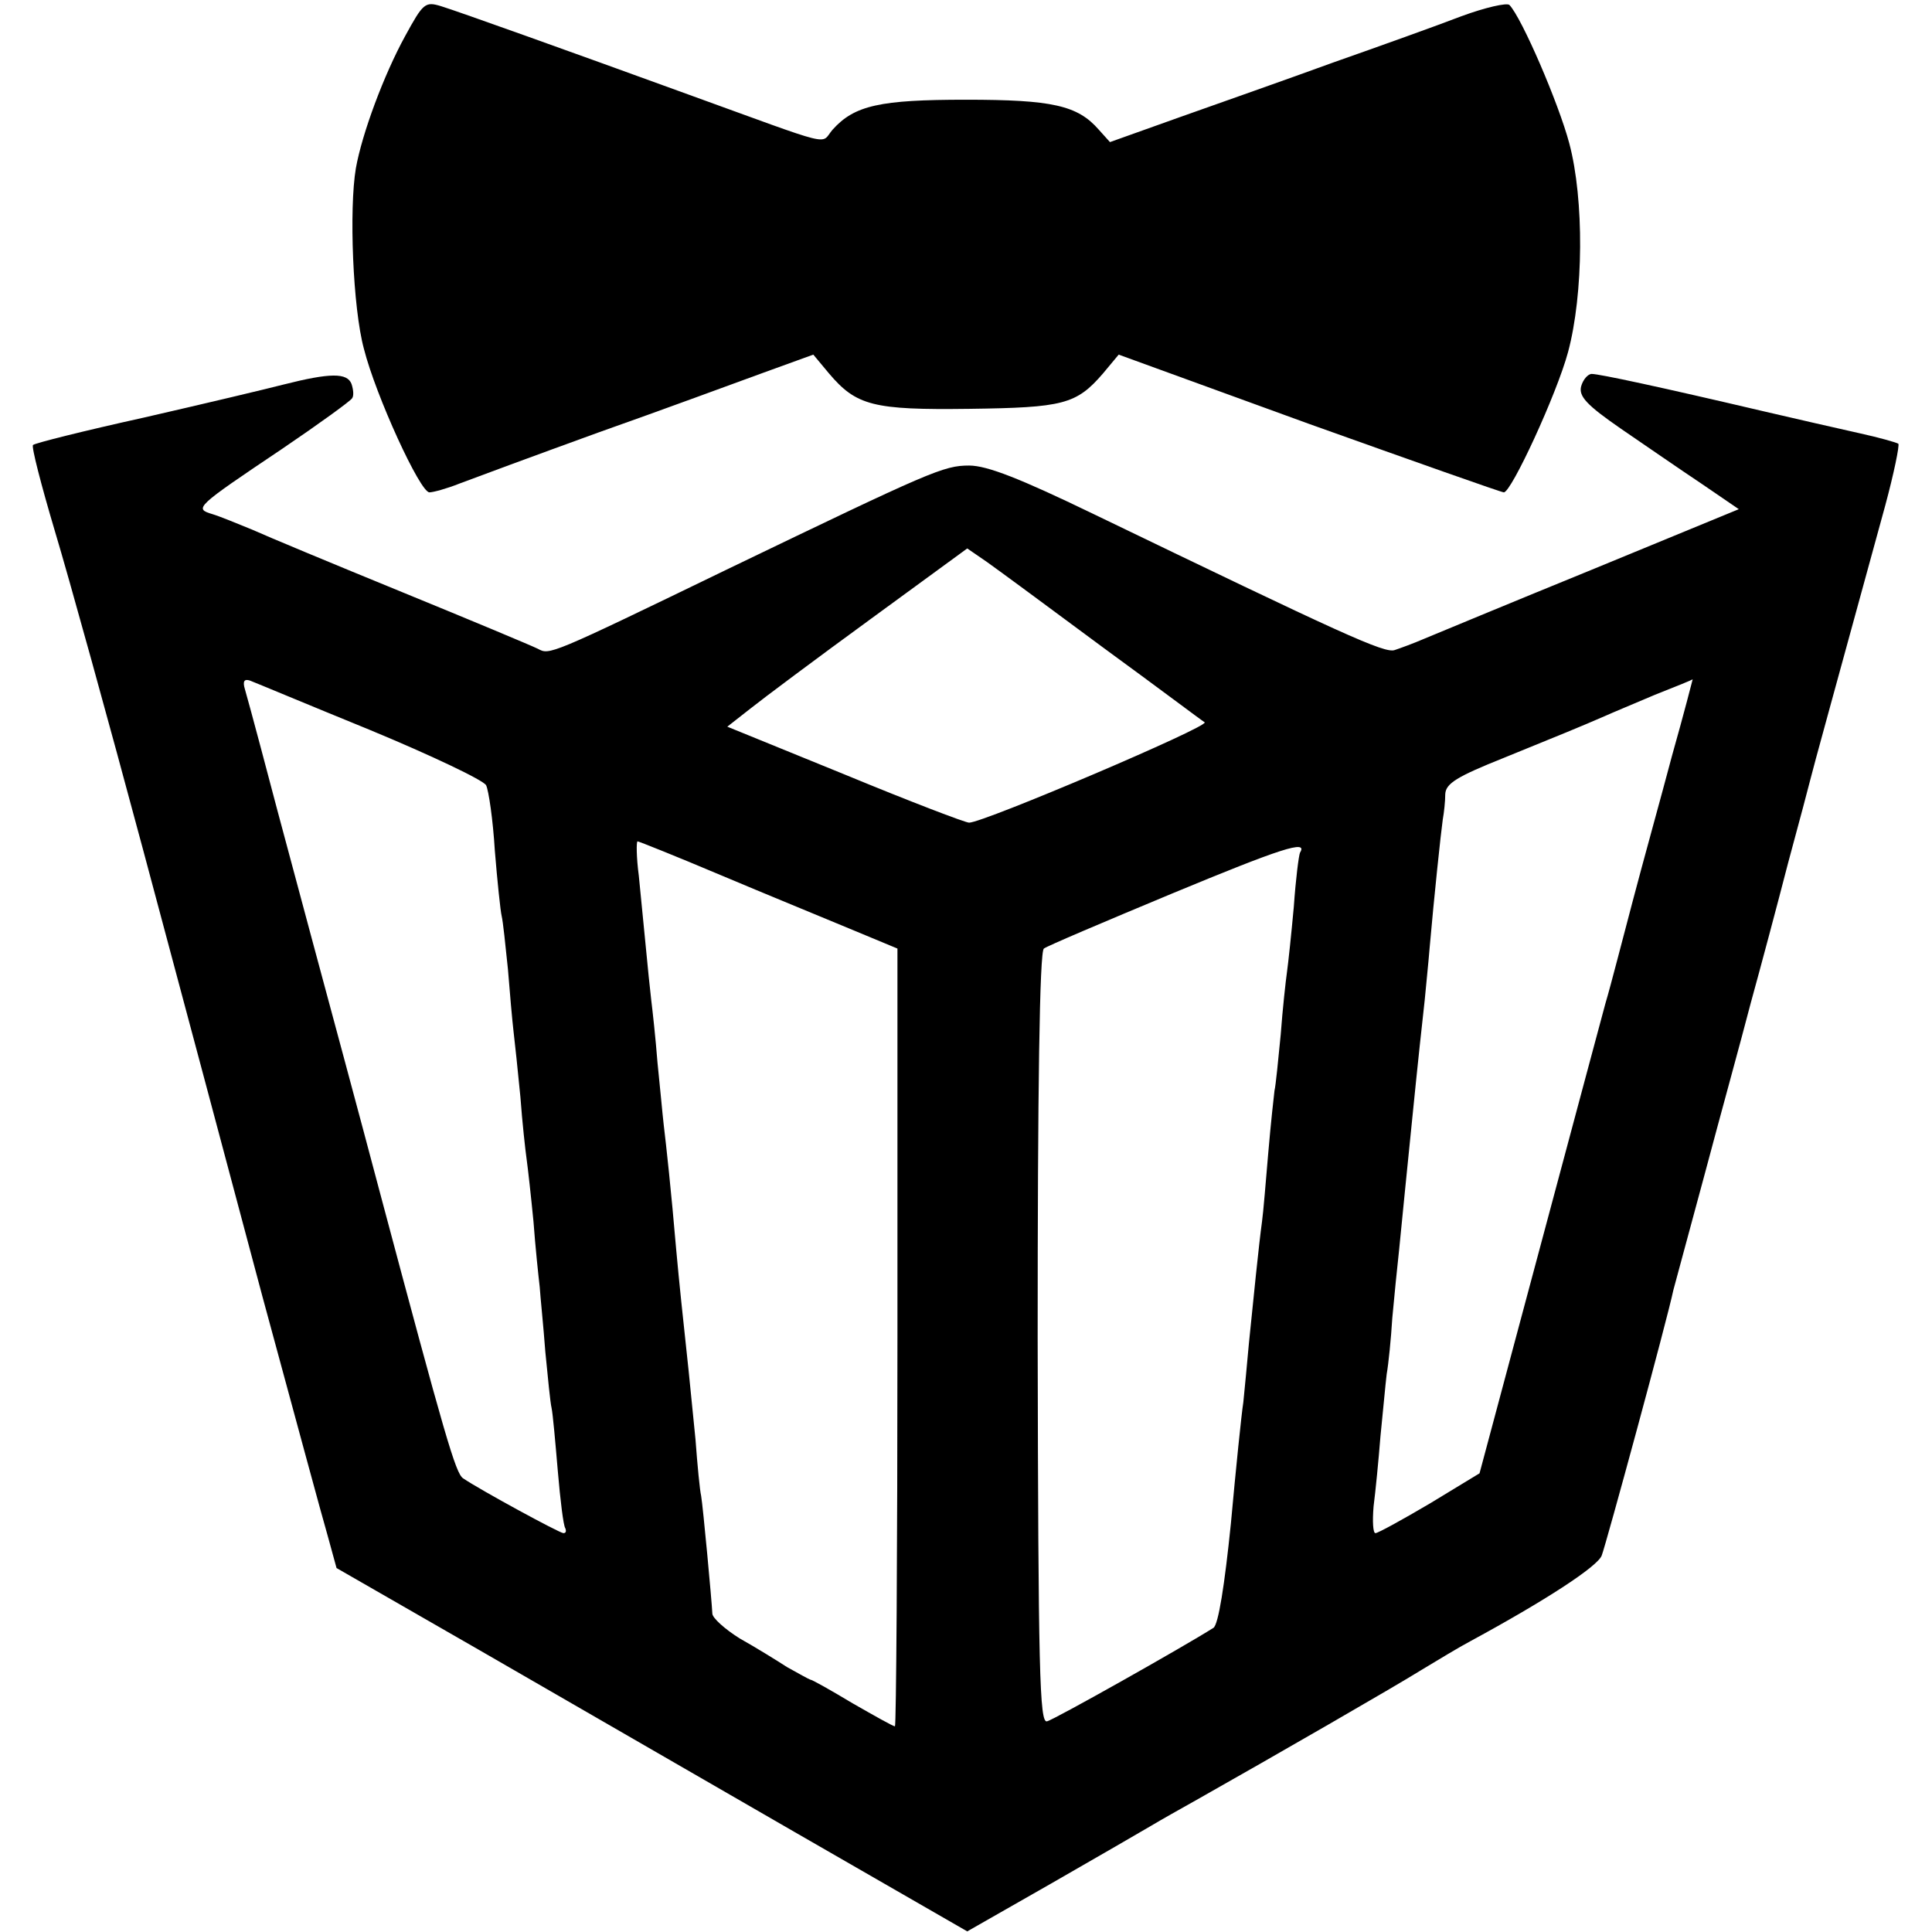 <?xml version="1.0" standalone="no"?>
<!DOCTYPE svg PUBLIC "-//W3C//DTD SVG 20010904//EN"
 "http://www.w3.org/TR/2001/REC-SVG-20010904/DTD/svg10.dtd">
<svg version="1.0" xmlns="http://www.w3.org/2000/svg"
 width="310pt" height="310pt" viewBox="0 0 310 310"
 preserveAspectRatio="xMidYMid meet">
<g transform="translate(0,310) scale(0.1,-0.1)"
fill="#000000" stroke="none">
<path d="M650 3042 c-34 -62 -69 -156 -79 -212 -11 -65 -5 -224 13 -290 19
-75 90 -230 105 -230 6 0 28 6 48 14 21 8 121 45 223 82 102 36 221 80 265 96
l80 29 25 -30 c44 -52 71 -59 225 -57 151 2 172 7 215 57 l25 30 305 -111
c168 -60 309 -110 313 -110 12 0 85 158 103 225 25 93 26 245 2 335 -17 64
-76 201 -96 222 -4 4 -39 -4 -77 -18 -39 -15 -131 -48 -205 -74 -74 -27 -185
-66 -247 -88 l-112 -40 -18 20 c-34 39 -75 48 -213 48 -138 0 -179 -9 -214
-48 -21 -24 10 -31 -236 58 -187 68 -363 131 -392 140 -26 8 -29 5 -58 -48z"/>
<path d="M455 2483 c-27 -7 -128 -31 -224 -53 -95 -21 -175 -41 -178 -44 -3
-2 13 -64 35 -138 22 -73 86 -304 142 -513 56 -209 142 -531 191 -715 50 -184
97 -358 105 -385 l14 -51 228 -131 c125 -72 352 -203 506 -292 l278 -160 135
77 c73 42 146 84 161 93 15 9 47 27 72 41 124 70 320 183 360 208 25 15 61 37
80 47 118 64 203 119 210 137 7 18 105 378 115 426 2 8 25 92 50 185 25 94 59
217 74 275 16 58 43 159 60 225 18 66 34 127 36 135 3 13 40 147 120 439 14
52 23 96 21 99 -3 2 -31 10 -63 17 -32 7 -101 23 -153 35 -166 39 -264 60
-276 60 -6 0 -14 -9 -17 -20 -4 -16 9 -30 64 -68 38 -26 96 -66 129 -88 l60
-41 -238 -98 c-130 -53 -250 -103 -267 -110 -16 -7 -38 -15 -47 -18 -16 -6
-83 25 -485 219 -116 56 -169 77 -198 77 -41 0 -61 -9 -385 -165 -291 -141
-288 -139 -307 -129 -10 5 -108 46 -218 91 -110 45 -218 90 -240 100 -22 9
-51 21 -64 25 -30 9 -28 11 112 105 59 40 110 77 112 81 3 4 2 14 -1 23 -7 18
-34 18 -109 -1z m1315 -422 c85 -62 158 -117 163 -120 7 -7 -355 -161 -378
-161 -6 0 -95 34 -199 77 l-189 77 37 29 c20 16 107 81 192 143 l156 114 32
-22 c17 -12 101 -74 186 -137z m-1177 -132 c99 -41 183 -81 187 -89 4 -8 11
-55 14 -105 4 -49 9 -97 11 -105 2 -8 6 -46 10 -85 3 -38 7 -83 9 -100 2 -16
7 -64 11 -105 3 -41 8 -86 10 -100 2 -14 7 -59 11 -100 3 -41 8 -88 10 -105 1
-16 6 -63 9 -104 4 -41 8 -82 10 -90 2 -9 6 -54 10 -101 4 -47 9 -88 12 -92 2
-5 1 -8 -3 -8 -6 0 -133 69 -161 88 -12 8 -29 67 -133 457 -32 121 -82 306
-110 410 -28 105 -53 197 -55 205 -7 27 -46 174 -52 194 -4 13 -1 17 8 14 8
-3 94 -39 192 -79z m2090 -41 c-18 -68 -47 -172 -63 -233 -16 -60 -35 -135
-44 -165 -16 -59 -27 -101 -134 -500 l-68 -254 -79 -48 c-44 -26 -84 -48 -88
-48 -4 0 -5 19 -3 43 3 23 8 74 11 112 4 39 8 84 10 100 3 17 7 57 9 90 3 33
8 83 11 110 5 52 13 130 20 200 11 110 17 164 21 200 2 22 6 60 8 85 7 80 18
184 21 205 2 11 4 29 4 41 1 17 19 28 94 58 91 37 123 50 162 67 11 5 47 20
80 34 33 13 60 24 61 25 0 0 -14 -55 -33 -122z m-1527 -192 c71 -30 164 -68
207 -86 l77 -32 0 -624 c0 -343 -2 -624 -4 -624 -3 0 -33 17 -68 37 -35 21
-65 38 -68 38 -3 1 -19 10 -37 20 -17 11 -51 32 -76 46 -24 15 -44 33 -44 40
-1 21 -15 172 -18 189 -2 8 -6 49 -9 90 -4 41 -9 91 -11 110 -10 93 -15 140
-20 195 -8 94 -16 167 -20 200 -2 17 -6 62 -10 100 -3 39 -8 84 -10 100 -2 17
-6 56 -9 88 -3 31 -8 82 -11 112 -4 30 -4 55 -2 55 2 0 62 -24 133 -54z m930
36 c-2 -4 -7 -43 -10 -87 -4 -44 -9 -91 -11 -105 -2 -14 -7 -59 -10 -100 -4
-41 -8 -82 -10 -90 -1 -8 -6 -53 -10 -100 -4 -47 -8 -96 -10 -110 -5 -36 -14
-126 -21 -195 -3 -33 -7 -76 -9 -95 -3 -19 -12 -107 -20 -195 -10 -98 -20
-162 -28 -167 -49 -31 -255 -147 -267 -150 -12 -3 -14 80 -15 615 0 396 3 621
10 625 5 4 97 43 205 88 176 73 219 87 206 66z"/>
</g>
</svg>
